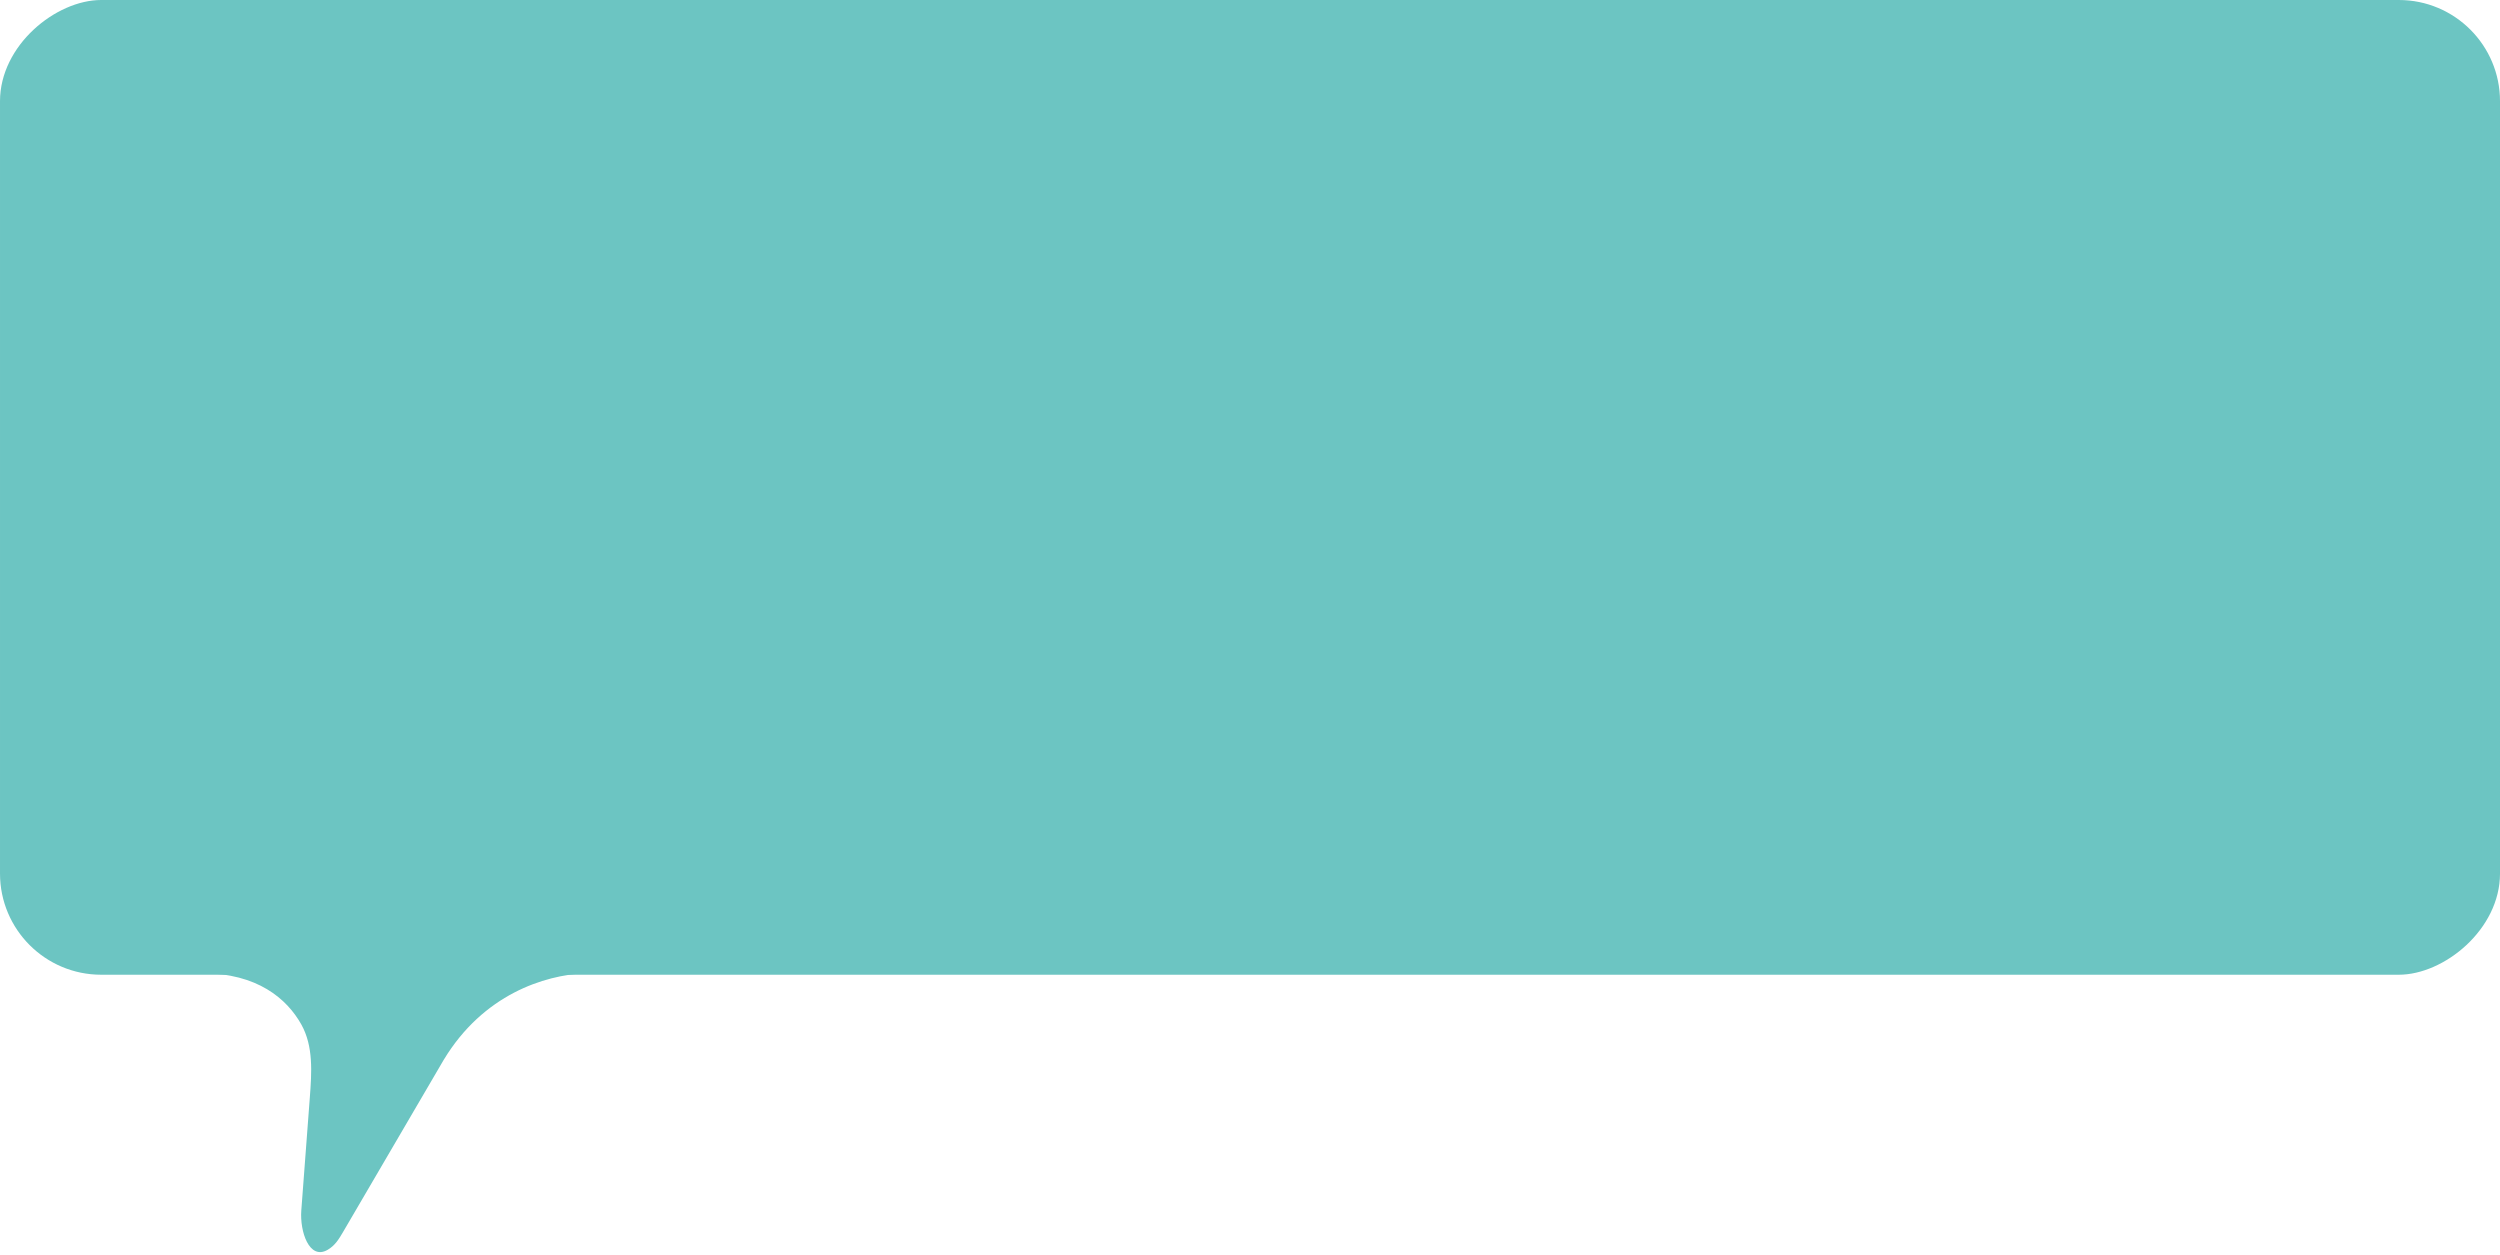 <svg xmlns="http://www.w3.org/2000/svg" width="277" height="139" viewBox="0 0 277 139" fill="none"><rect x="277.001" width="108" height="277" rx="11.214" transform="rotate(90 277.001 0)" fill="#6CC5C2"></rect><path d="M66.342 107.837C65.864 107.811 65.337 107.808 64.771 107.837H22.421C28.515 107.837 31.795 110.668 33.384 113.507C34.739 115.927 34.538 118.835 34.329 121.6L33.384 134.12C33.209 136.451 34.263 139.645 36.292 138.486C37.133 138.006 37.562 137.271 38.051 136.436L38.052 136.434L49.155 117.446C53.556 110.146 60.357 108.058 64.771 107.837H66.342Z" fill="#6CC5C2"></path></svg>